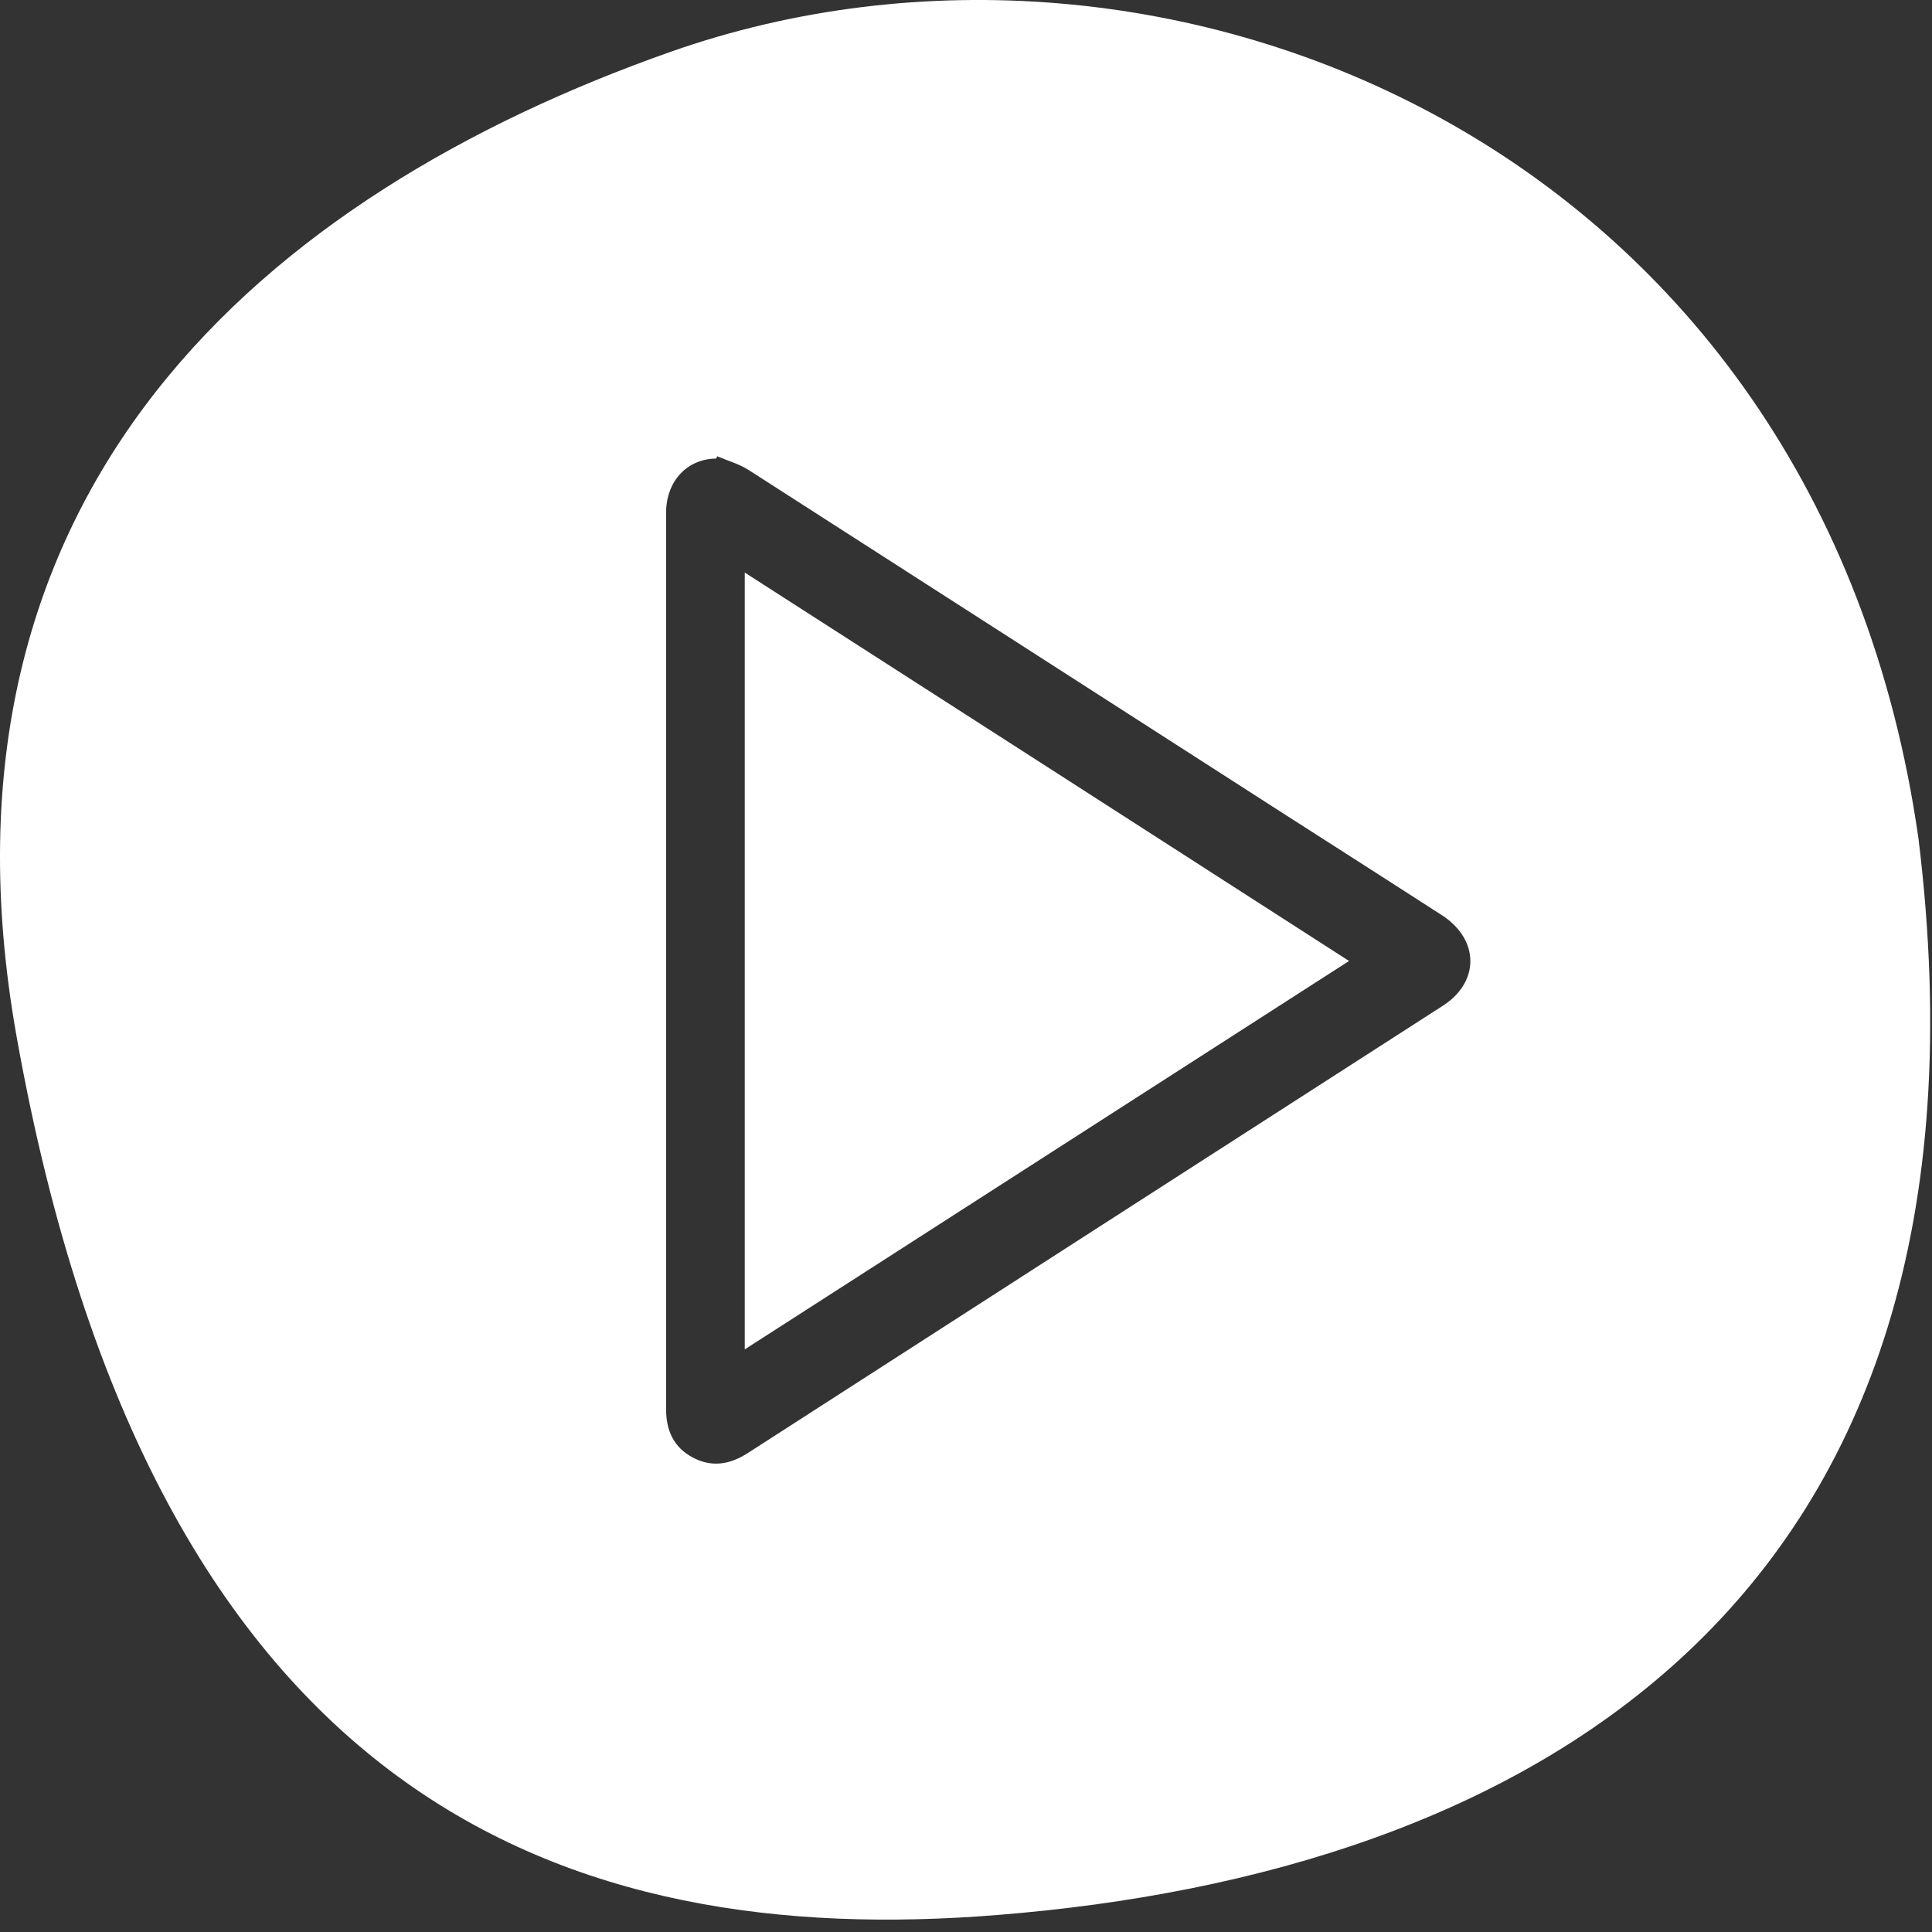 <svg width="89" height="89" viewBox="0 0 89 89" fill="none" xmlns="http://www.w3.org/2000/svg">
<rect x="0" y="0" width="89" height="89" fill="#333333" stroke="none"/>
<path d="M34.308 62.161C43.611 56.185 52.843 50.245 62.145 44.269C52.843 38.281 43.611 32.352 34.308 26.376C34.308 38.328 34.308 50.197 34.308 62.161Z" fill="white"/>
<path d="M88.378 38.638C83.828 6.655 53.698 -5.654 30.887 2.389C12.305 8.936 -3.746 22.504 0.769 47.774C7.078 83.096 26.23 89.808 45.952 88.216C69.915 86.304 92.739 74.245 88.378 38.638ZM66.458 46.337C55.777 53.204 45.108 60.071 34.428 66.95C33.608 67.472 32.776 67.603 31.909 67.14C31.041 66.677 30.685 65.904 30.685 64.93C30.685 51.16 30.685 37.39 30.685 23.62C30.685 22.171 31.647 21.137 32.99 21.125C33.002 21.09 33.026 21.054 33.037 21.018C33.513 21.221 34.023 21.363 34.463 21.636C42.708 26.935 50.954 32.222 59.211 37.533C61.635 39.077 64.046 40.634 66.47 42.19C68.145 43.307 68.169 45.243 66.458 46.337Z" fill="white"/>
</svg>
